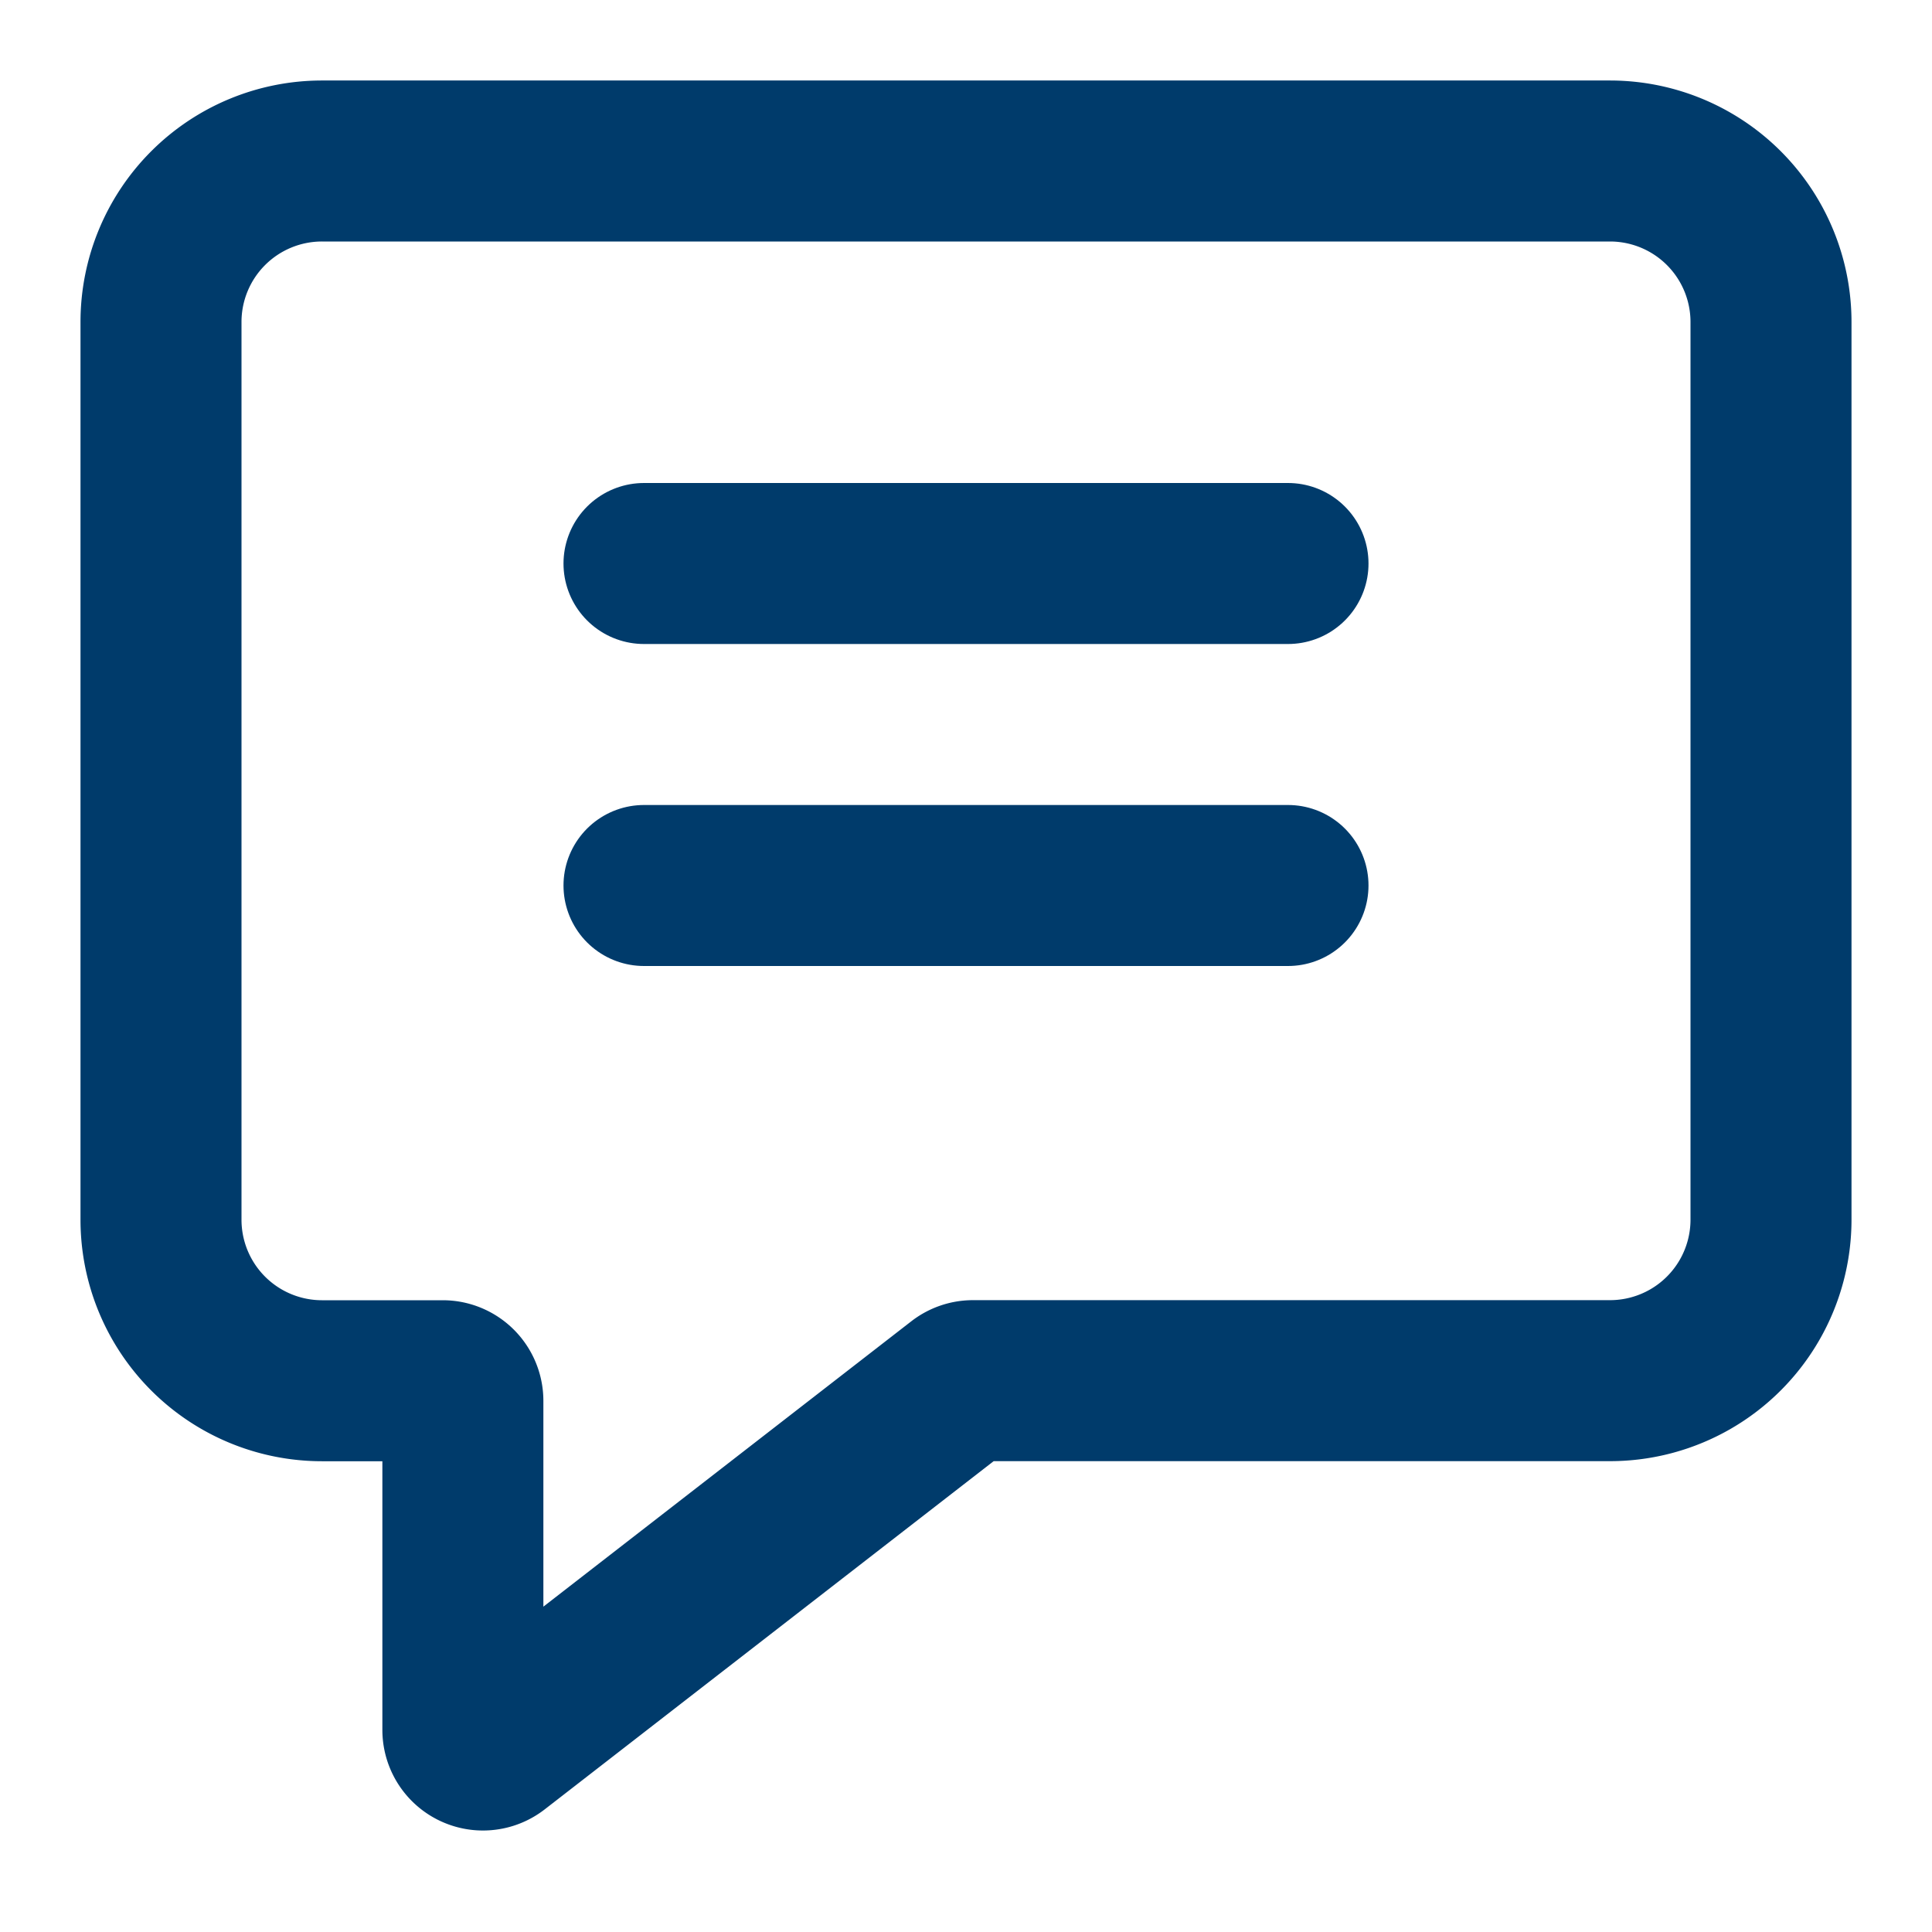 <svg xmlns="http://www.w3.org/2000/svg" width="24" height="24" fill="none"><path stroke="#003B6B" stroke-linecap="round" stroke-width="2" d="M8 7h8M8 11h8"/><path stroke="#003B6B" stroke-width="2" d="M20 2H4a2 2 0 0 0-2 2v11.152a2 2 0 0 0 2 2h1.5a.25.25 0 0 1 .25.25v4.088a.25.25 0 0 0 .403.197l5.78-4.483a.25.25 0 0 1 .153-.053H20a2 2 0 0 0 2-2V4a2 2 0 0 0-2-2Z"/></svg>
